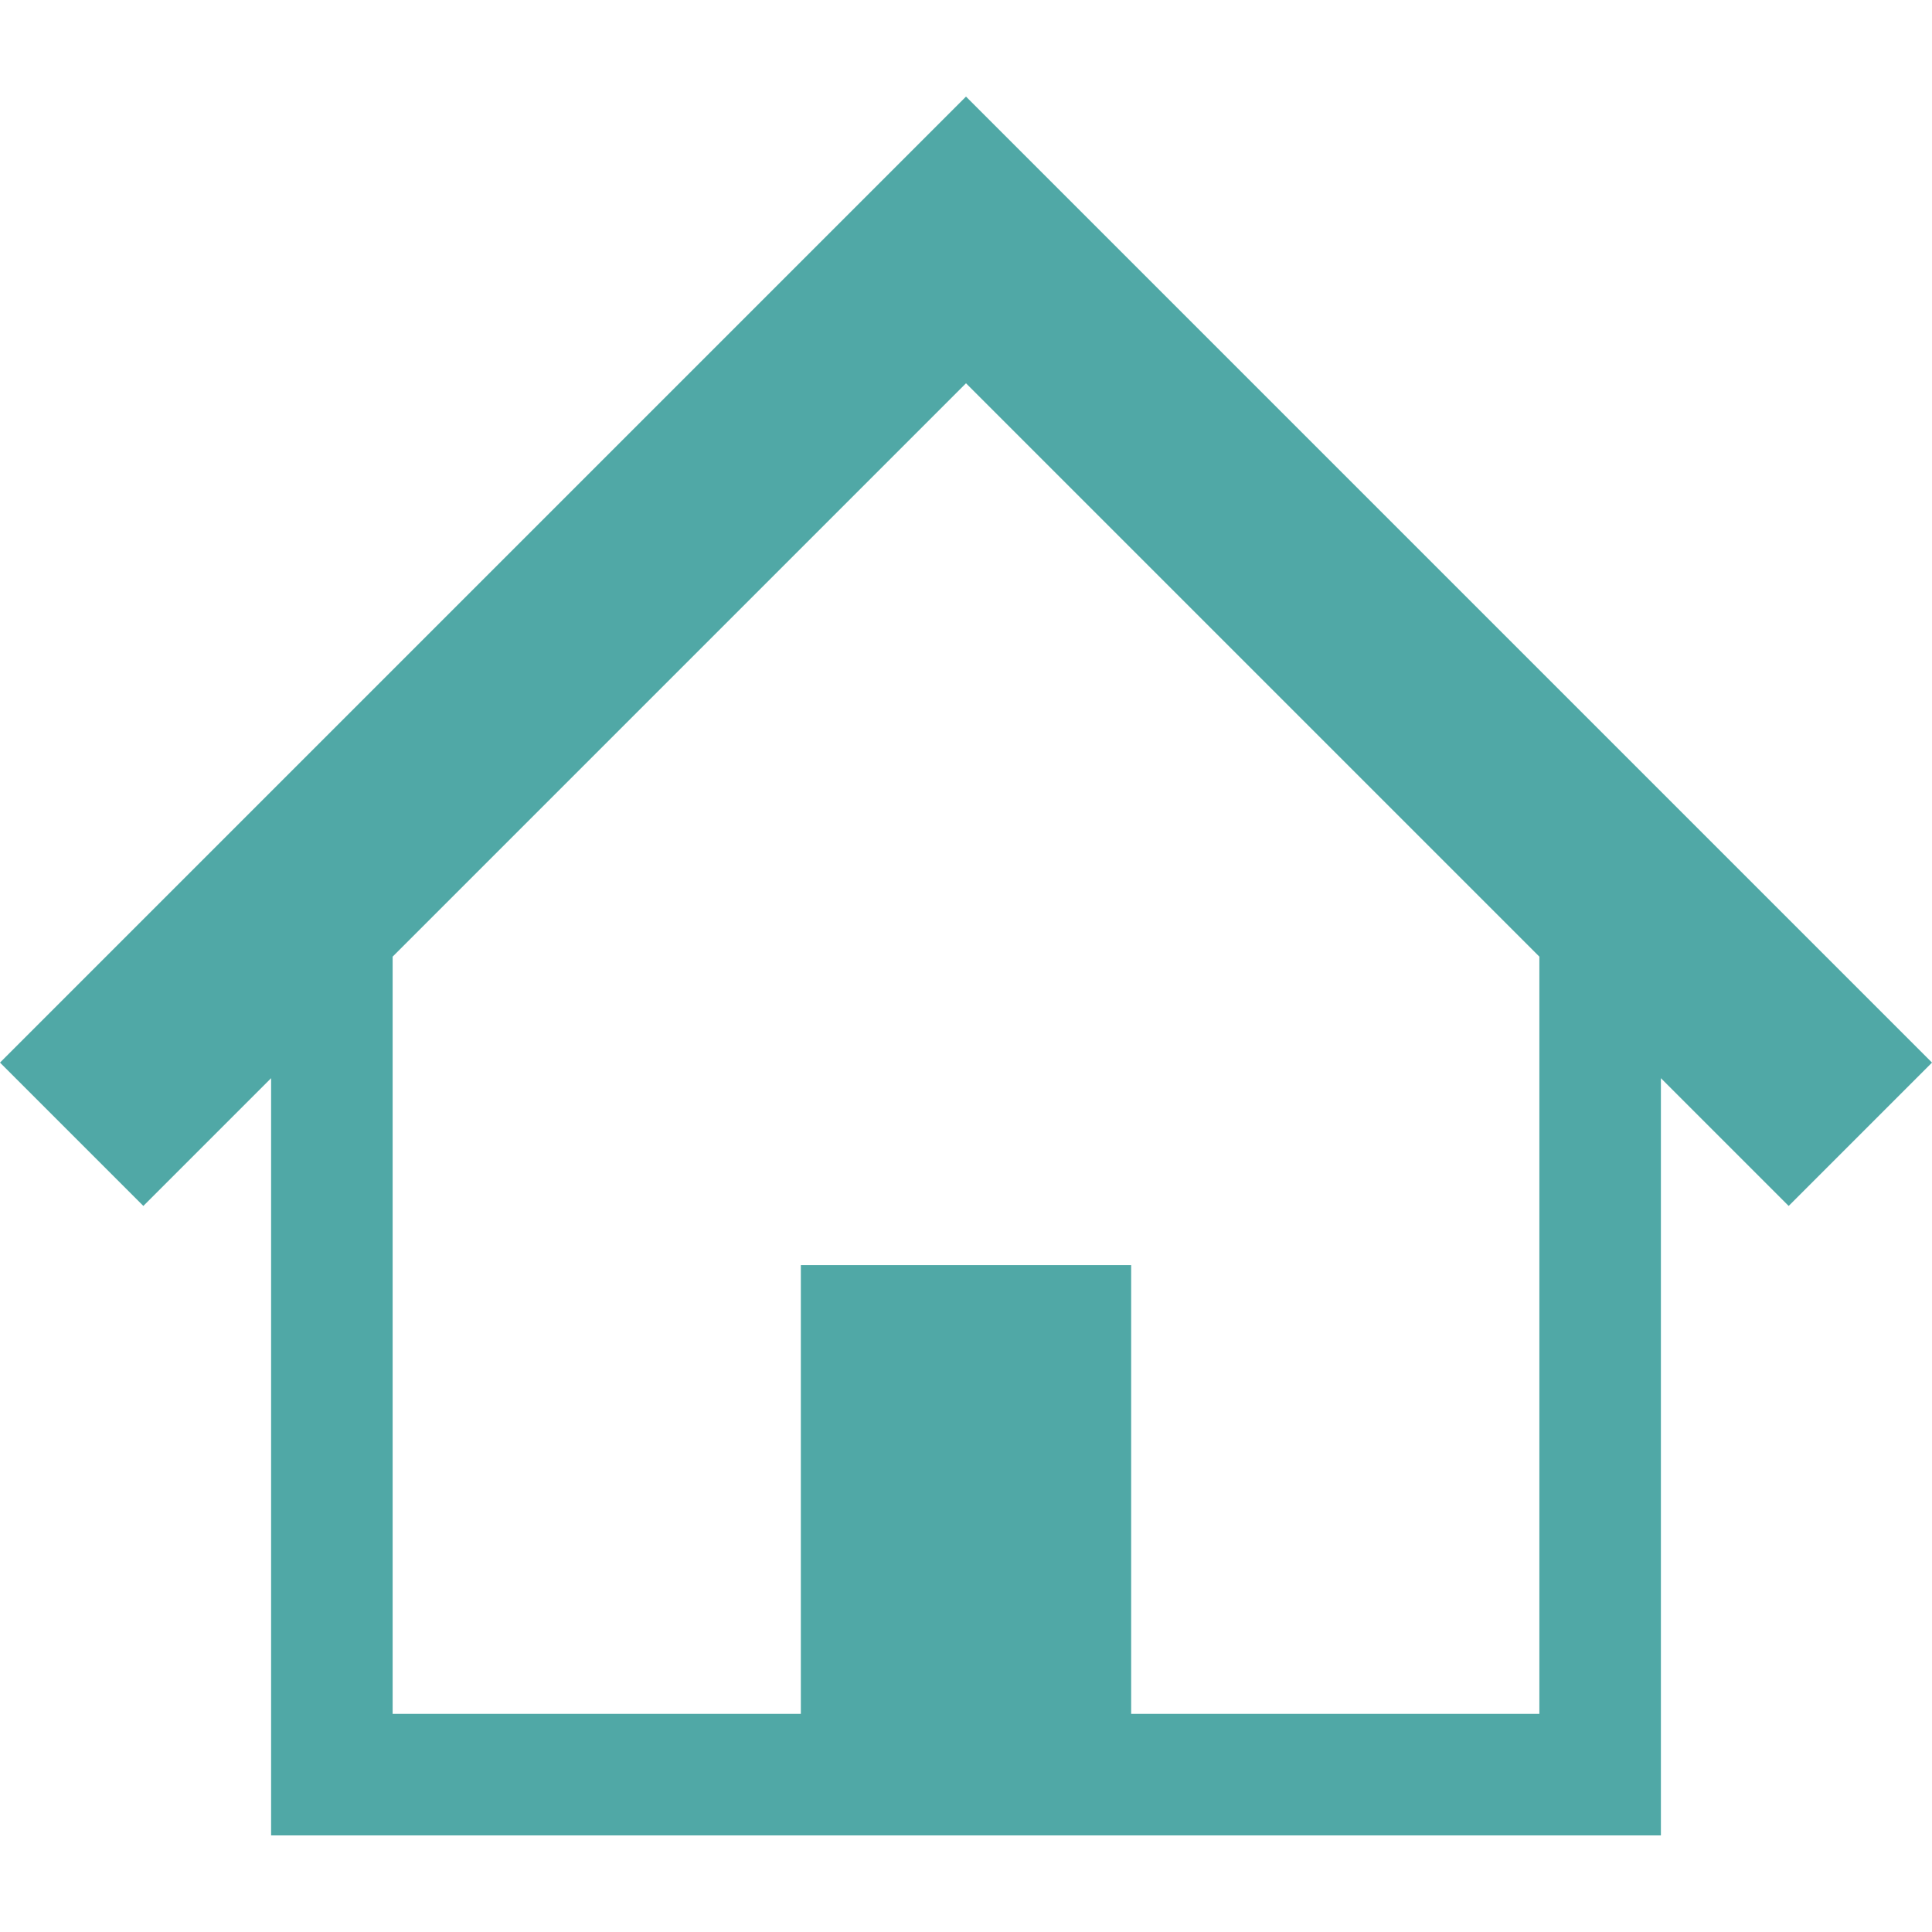 <?xml version="1.0" encoding="utf-8"?>
<!-- Generator: Adobe Illustrator 24.1.2, SVG Export Plug-In . SVG Version: 6.00 Build 0)  -->
<svg version="1.1" id="_x32_" xmlns="http://www.w3.org/2000/svg" xmlns:xlink="http://www.w3.org/1999/xlink" x="0px" y="0px"
	 viewBox="0 0 62 62" style="enable-background:new 0 0 62 62;" xml:space="preserve">
<style type="text/css">
	.st0{fill:#50A8A6;}
</style>
<g>
	<path class="st0" d="M52.5,24.6l-8.4-8.4l-6.7-6.7L31,3.1l-31,31l4.6,4.6l4.1-4.1v24.3h18.2h8.2h18.2V34.6l4.1,4.1l4.6-4.6
		L52.5,24.6z M49.4,55H36.3V40.6H25.7V55H12.6V30.7L31,12.3l18.4,18.4L49.4,55L49.4,55z"/>
</g>
</svg>
